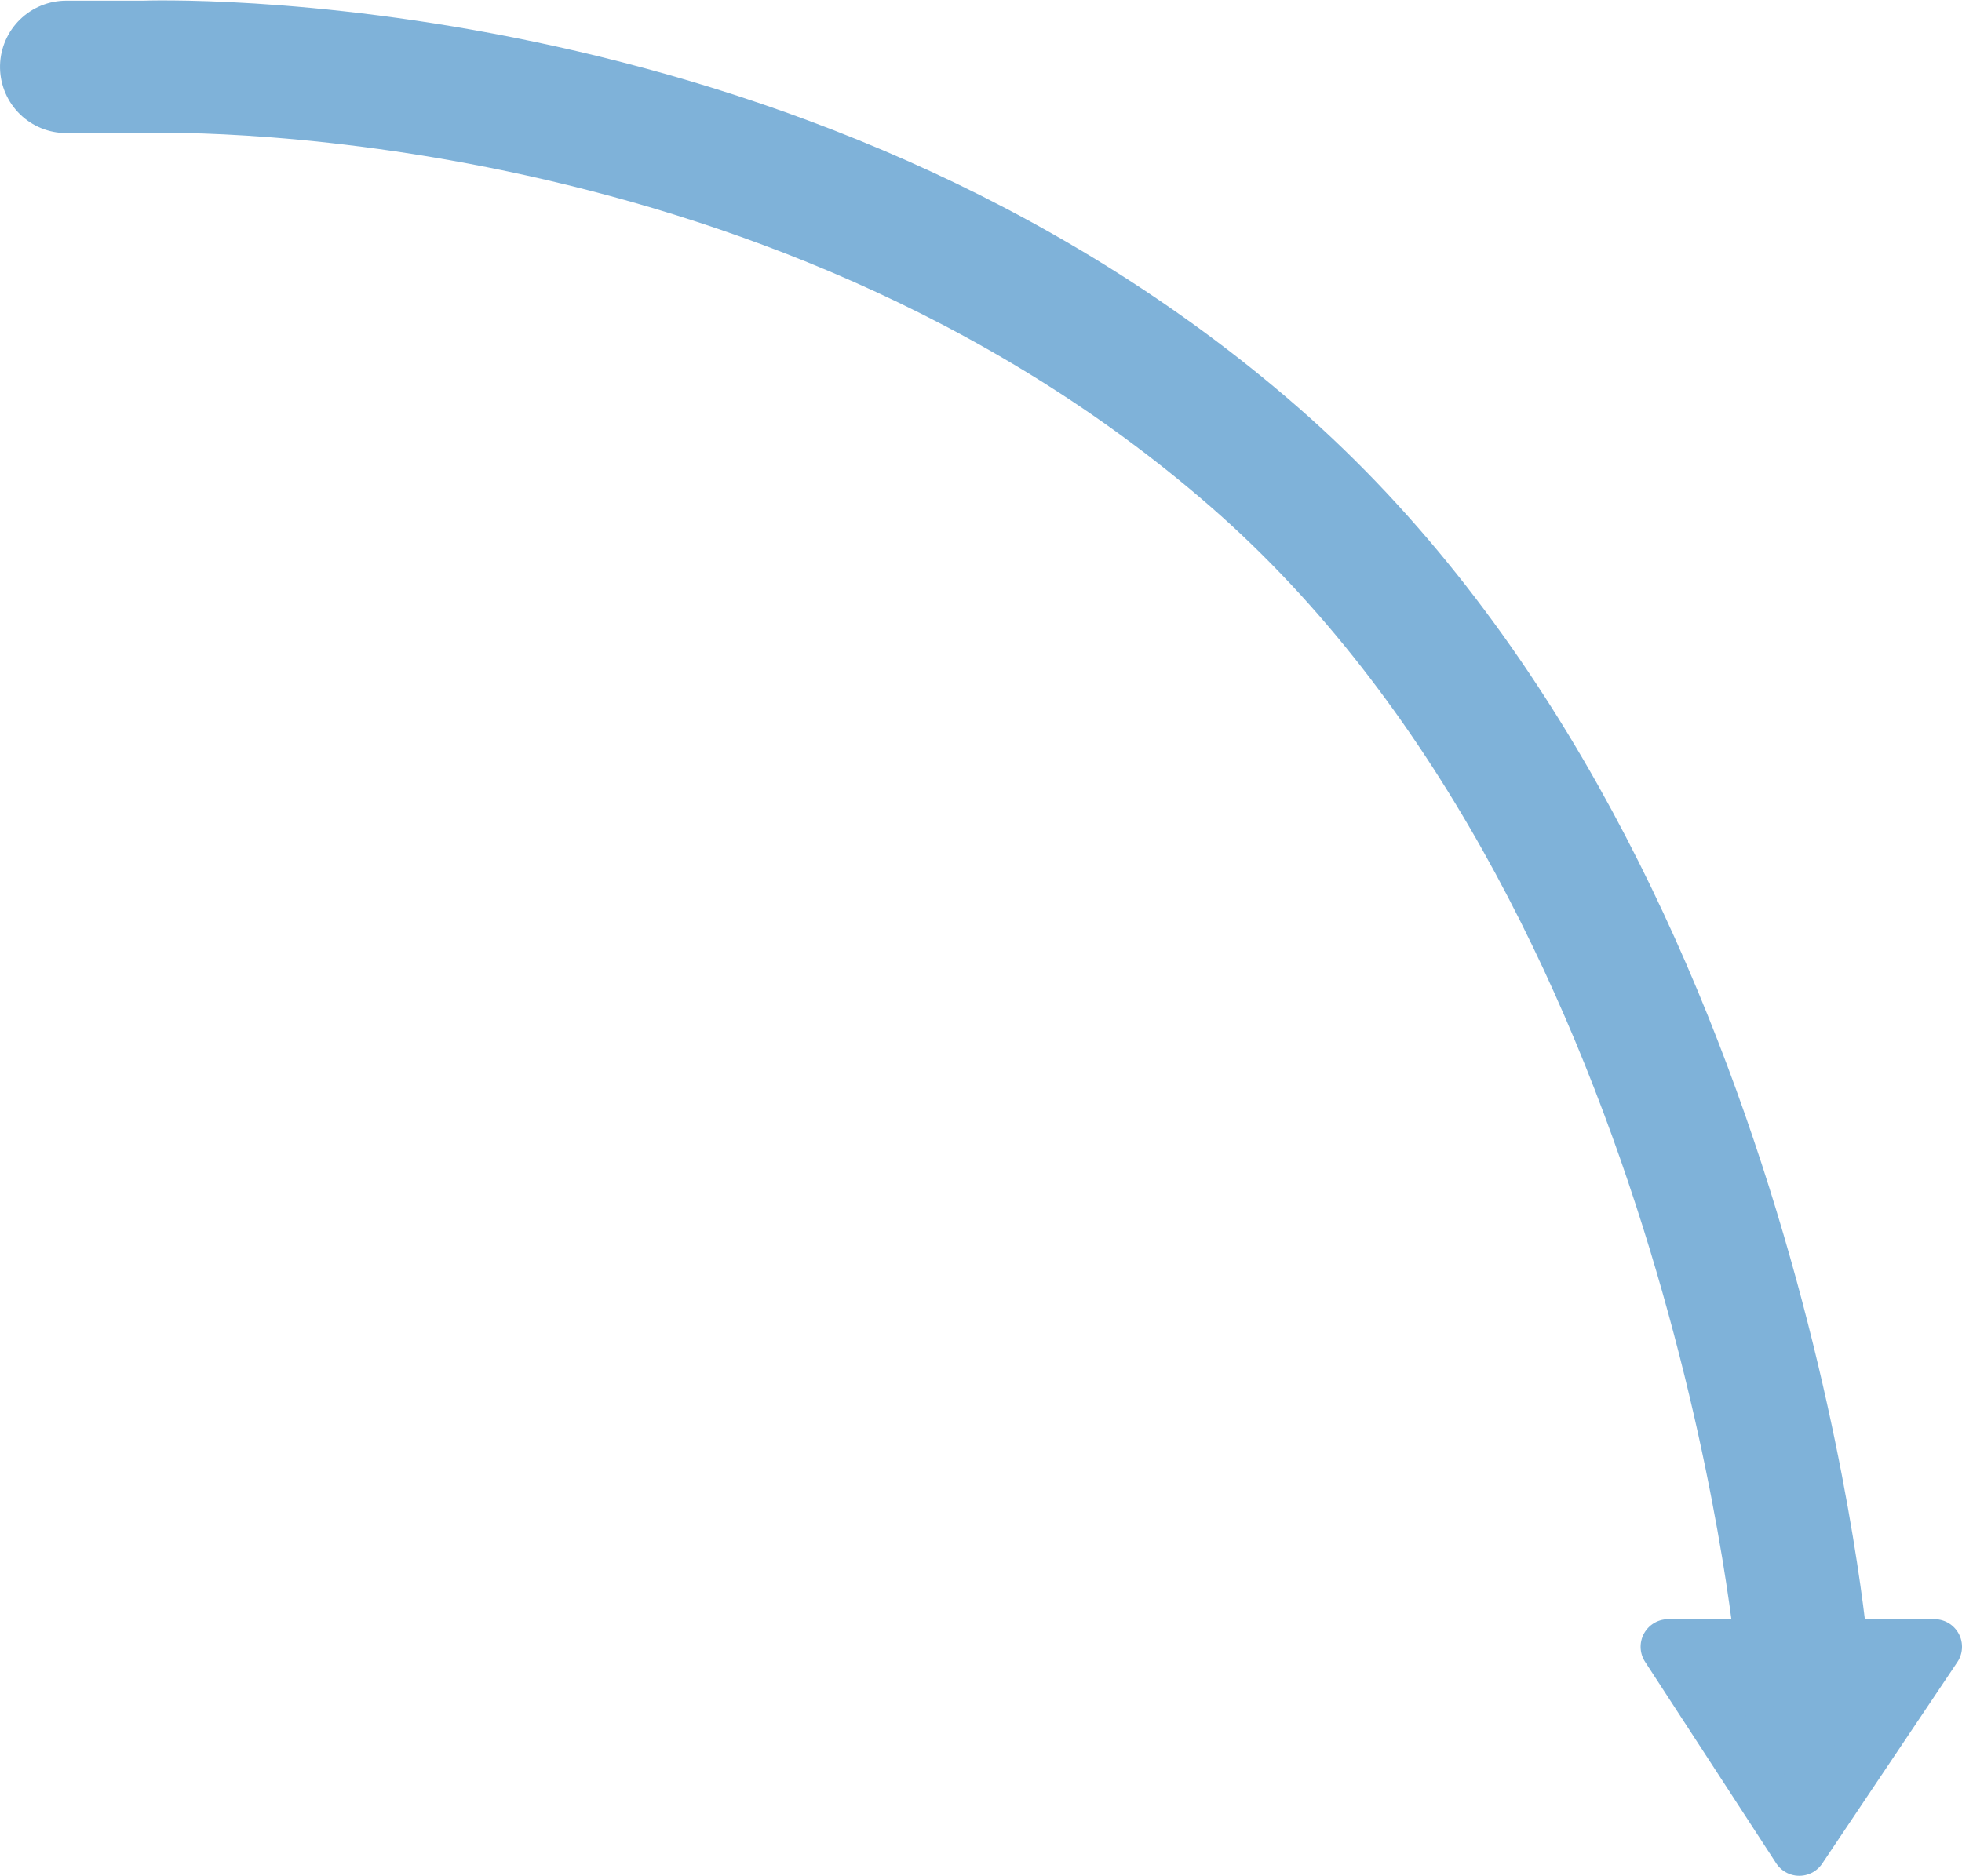 <svg xmlns="http://www.w3.org/2000/svg" width="177.826" height="170.053" viewBox="0 0 177.826 170.053">
  <g id="Group_9635" data-name="Group 9635" transform="translate(-15.939 -5.028)">
    <path id="Path_1223" data-name="Path 1223" d="M24.13,18.264,12.248,0,0,18.264Z" transform="translate(191.266 172.582) rotate(180)" fill="#7fb2d9" stroke="#7fb2d9" stroke-linecap="round" stroke-linejoin="round" stroke-width="5"/>
    <path id="Path_1222" data-name="Path 1222" d="M.025,152.261v5s0-7,0-7c0-.119-2.179-57.589,35.342-100.654C72.925,6.5,143.253,0,143.253,0" transform="translate(179.201 11.065) rotate(90)" fill="none" stroke="#7fb2d9" stroke-linecap="round" stroke-linejoin="round" stroke-width="12"/>
  </g>
</svg>
